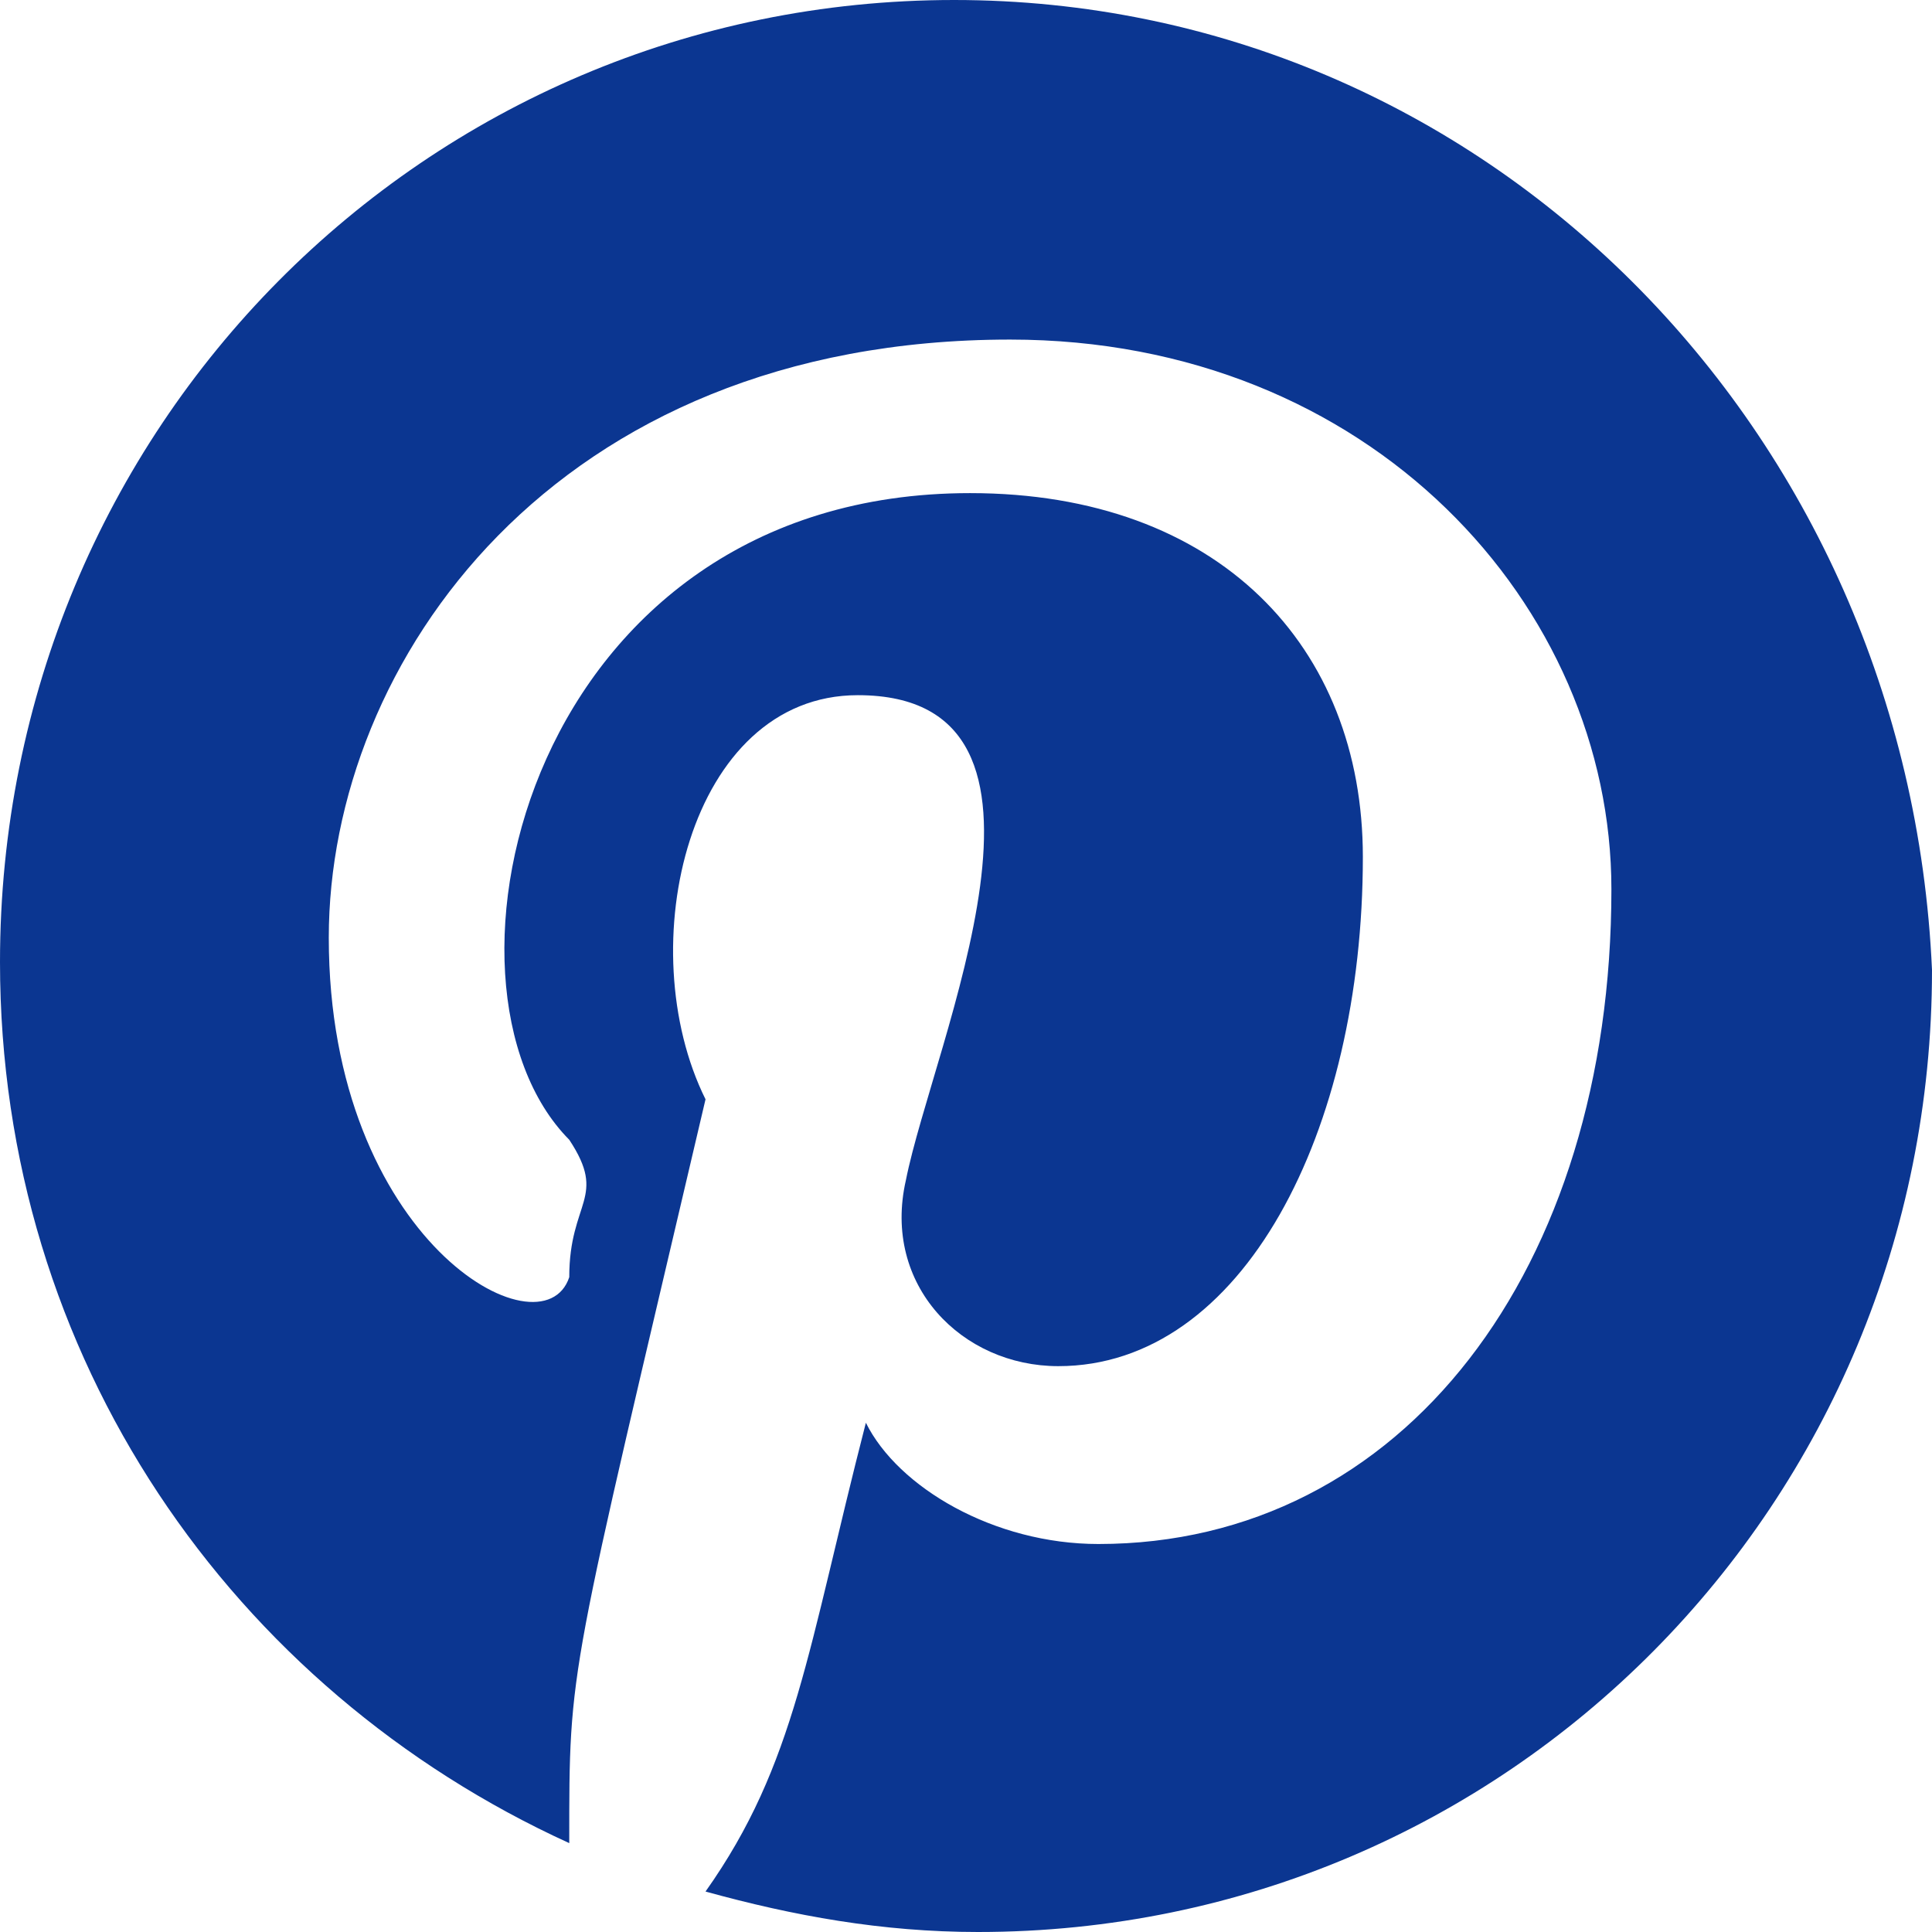 <svg width="17" height="17" viewBox="0 0 17 17" fill="none" xmlns="http://www.w3.org/2000/svg">
<path fill-rule="evenodd" clip-rule="evenodd" d="M8.395 0C3.739 0 0 3.769 0 8.465C0 11.95 2.046 14.866 5.009 16.218C5.009 14.63 4.998 14.835 6.208 9.673C5.543 8.332 6.06 6.117 7.548 6.117C9.614 6.117 8.21 9.18 7.971 10.385C7.76 11.309 8.465 12.021 9.312 12.021C10.934 12.021 11.992 9.958 11.992 7.54C11.992 5.69 10.723 4.339 8.536 4.339C4.647 4.339 3.661 8.67 5.009 10.029C5.348 10.542 5.009 10.566 5.009 11.238C4.774 11.949 2.893 10.916 2.893 8.251C2.893 5.833 4.868 2.988 8.888 2.988C12.062 2.988 14.179 5.335 14.179 7.825C14.179 11.168 12.345 13.586 9.665 13.586C8.747 13.586 7.901 13.088 7.619 12.519C7.106 14.512 7.002 15.523 6.208 16.644C6.984 16.858 7.76 17 8.606 17C13.262 17 17 13.23 17 8.536C16.789 3.77 13.05 0 8.395 0Z" fill="#0B3691"/>
</svg>
